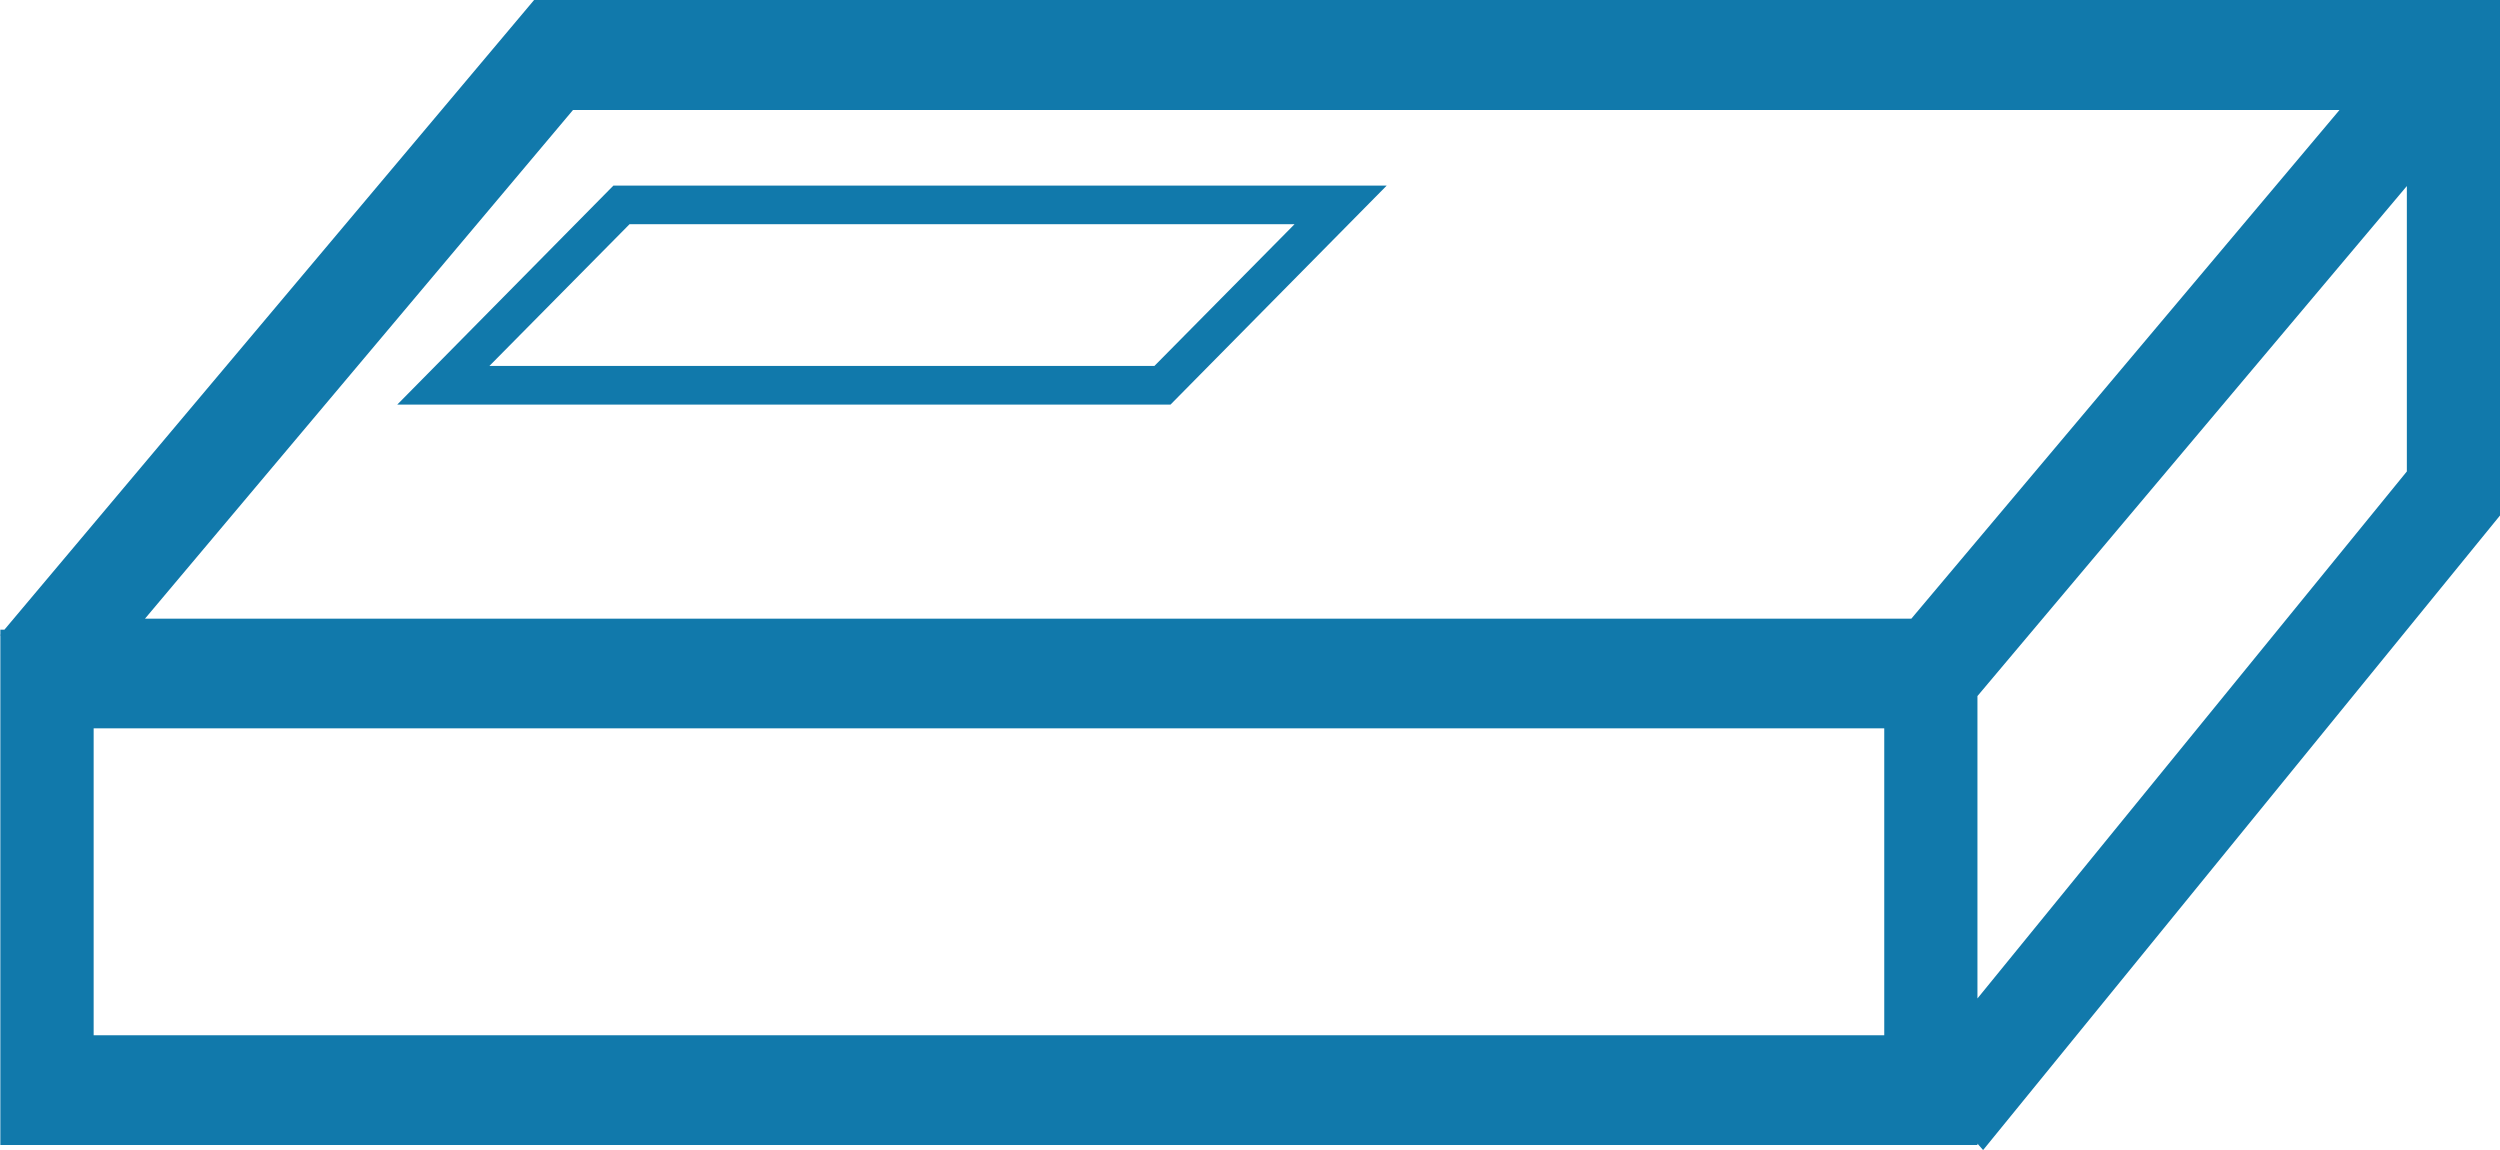 <svg xmlns="http://www.w3.org/2000/svg" width="50" height="23" viewBox="0 0 50 23"><path d="M26.352,8.473l4.324-4.38H15.21l-4.323,4.38ZM15.533,4.865h13.3L26.03,7.7h-13.3Z" transform="translate(-2.942 -0.381)" fill="#1179ab"/><path d="M1.873,14.567H37.685v6.138H1.873Zm37.676-.646,8.588-10.2V9.429l-8.588,10.54ZM11.46,2.2H46.79L38.227,12.373H2.9ZM48.136,0V0H10.682L.089,12.593H.007v.1L0,12.7l.007.01V22.9H39.549v-.028l.113.129L50,10.31V0Z" fill="#1179ab"/></svg>